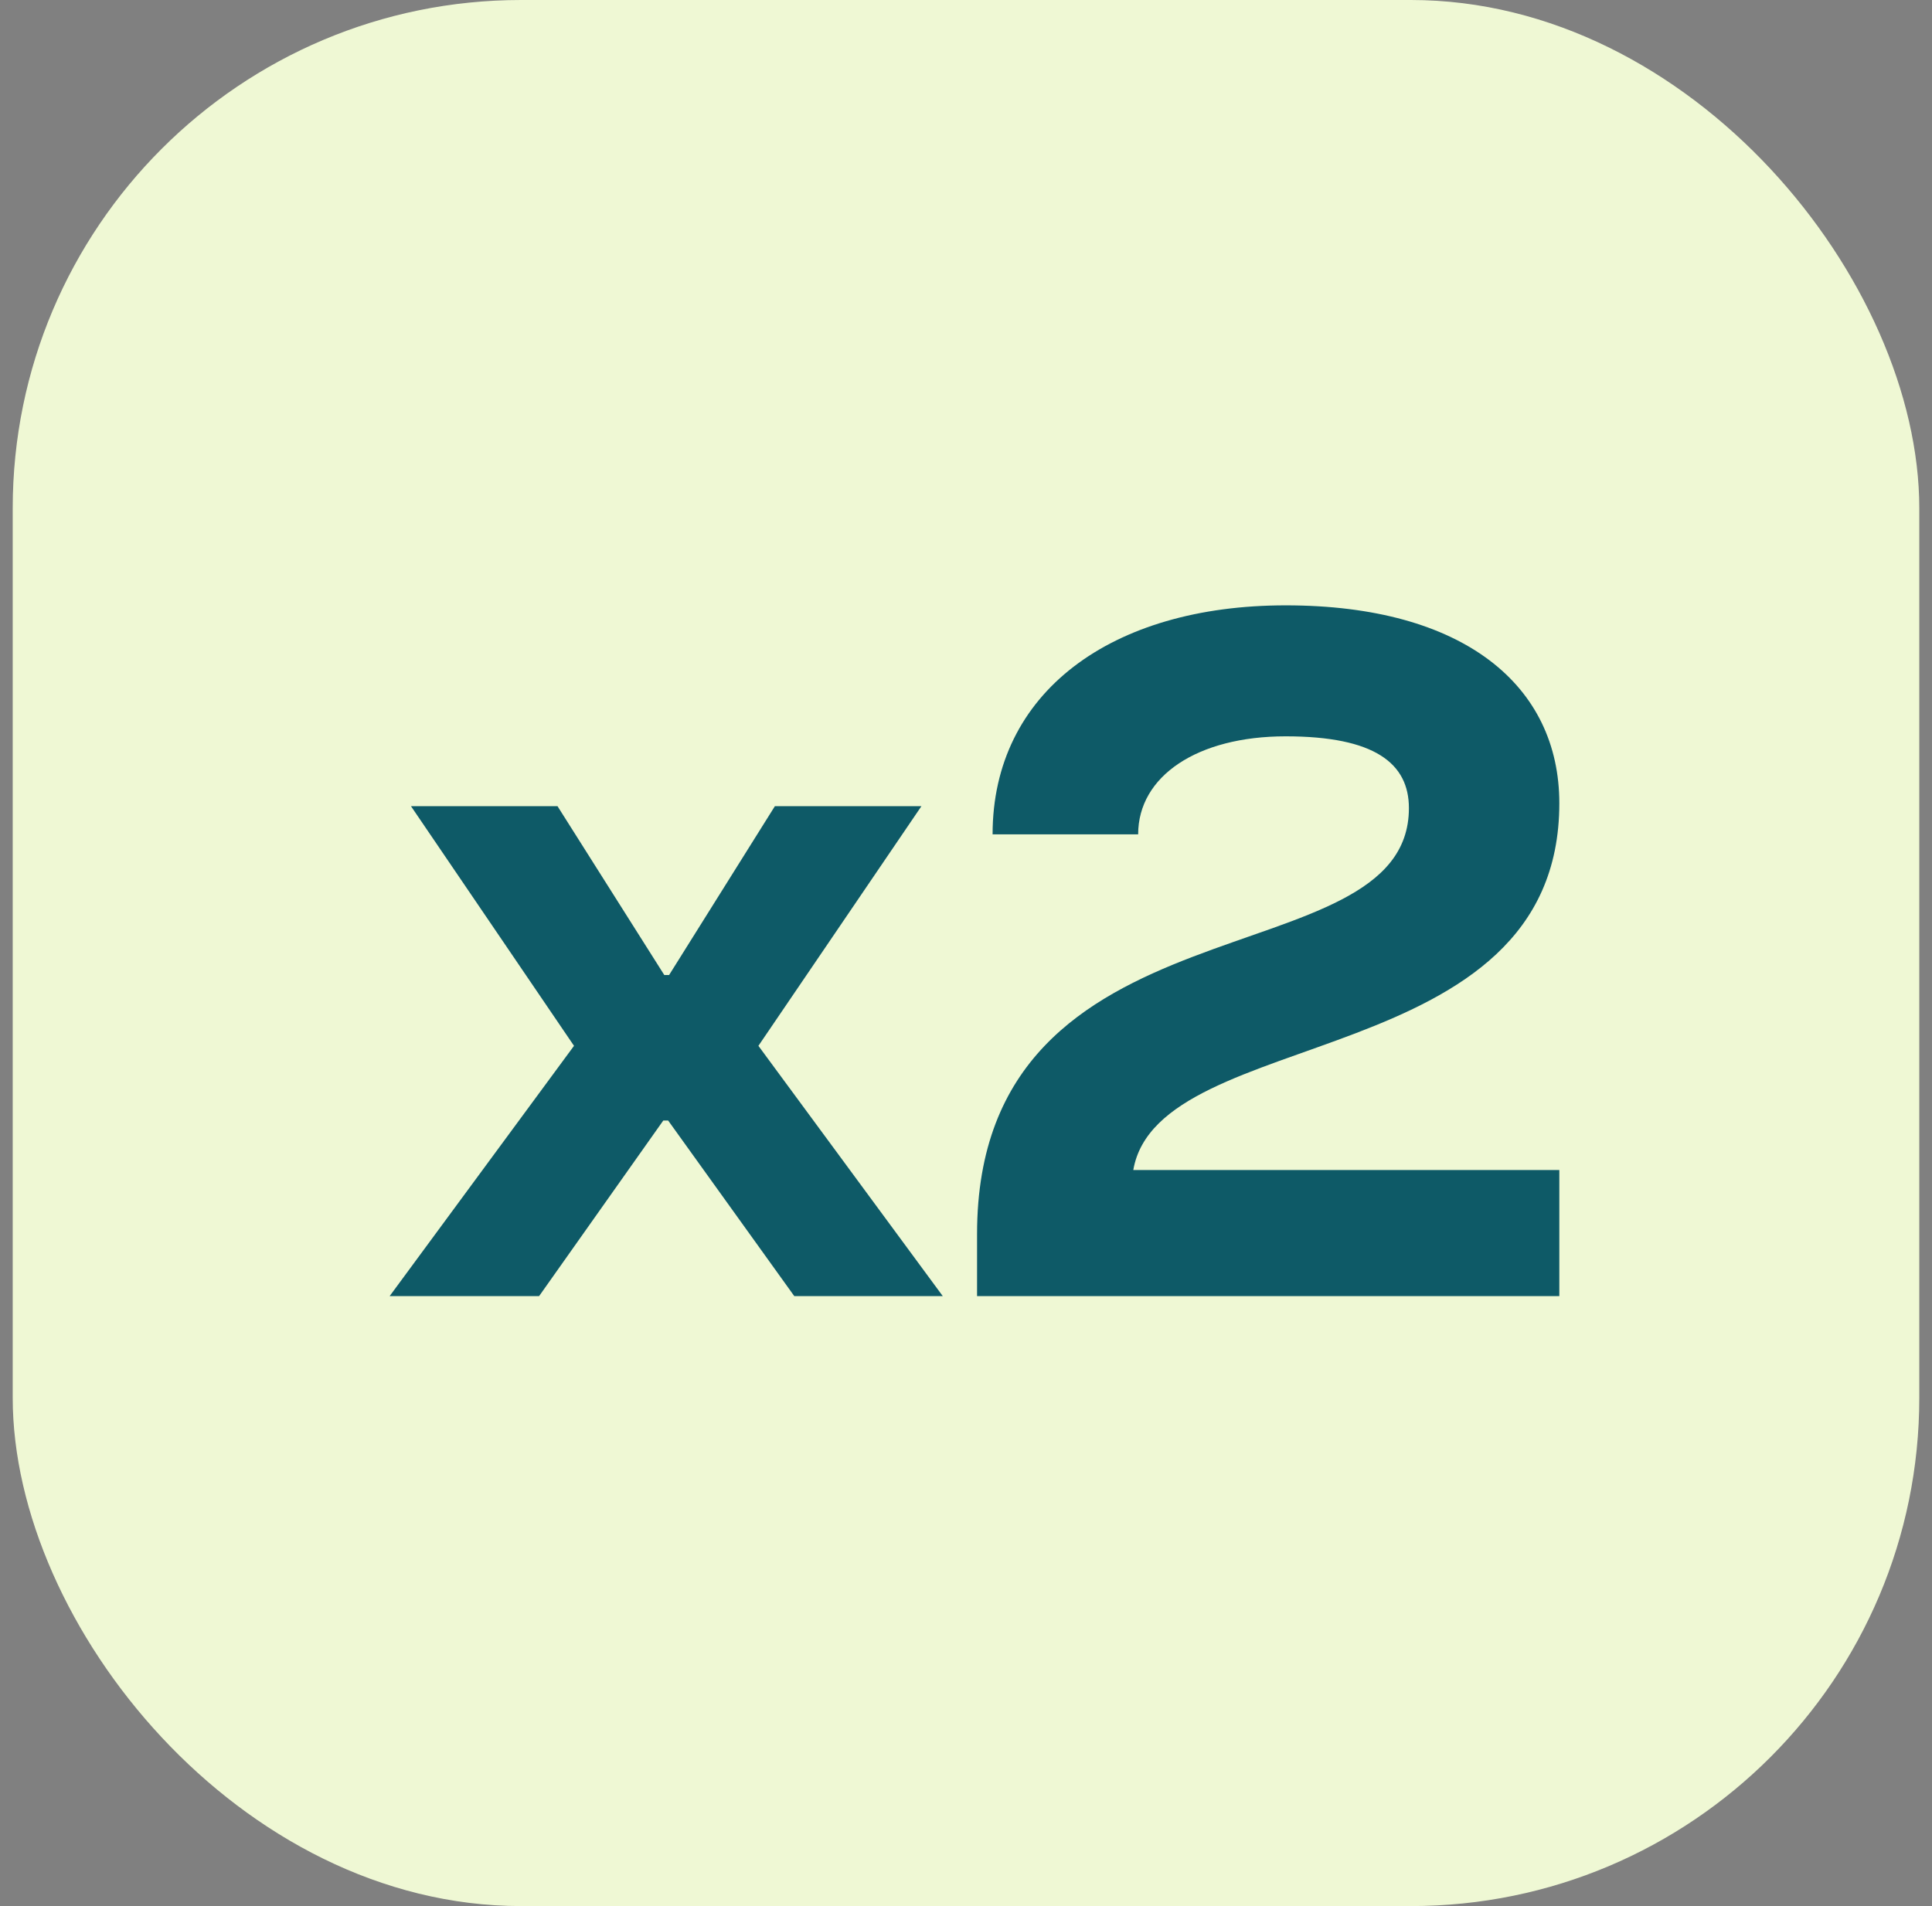 <svg width="76" height="75" viewBox="0 0 76 75" fill="none" xmlns="http://www.w3.org/2000/svg">
<rect x="0" y="0" width="76" height="75" fill="#808080" stroke="none"/>
<rect x="0.5" width="75" height="75" rx="20" fill="#EFF8D4"/>
<path d="M21.206 51H15.327L22.58 41.151L16.167 31.721H21.931L26.131 38.364H26.321L30.482 31.721H36.247L29.834 41.151L37.087 51H31.246L26.283 44.09H26.092L21.206 51ZM61.34 31.607C61.34 42.258 45.574 40.273 44.581 46.037H61.34V51H38.435V48.557C38.435 34.928 55.423 38.669 55.423 31.798C55.423 30.042 54.087 28.973 50.575 28.973C47.101 28.973 44.772 30.538 44.772 32.829H39.046C39.046 27.255 43.703 23.819 50.575 23.819C57.599 23.819 61.34 26.988 61.34 31.607Z" fill="#0E5A67"/>
</svg>
